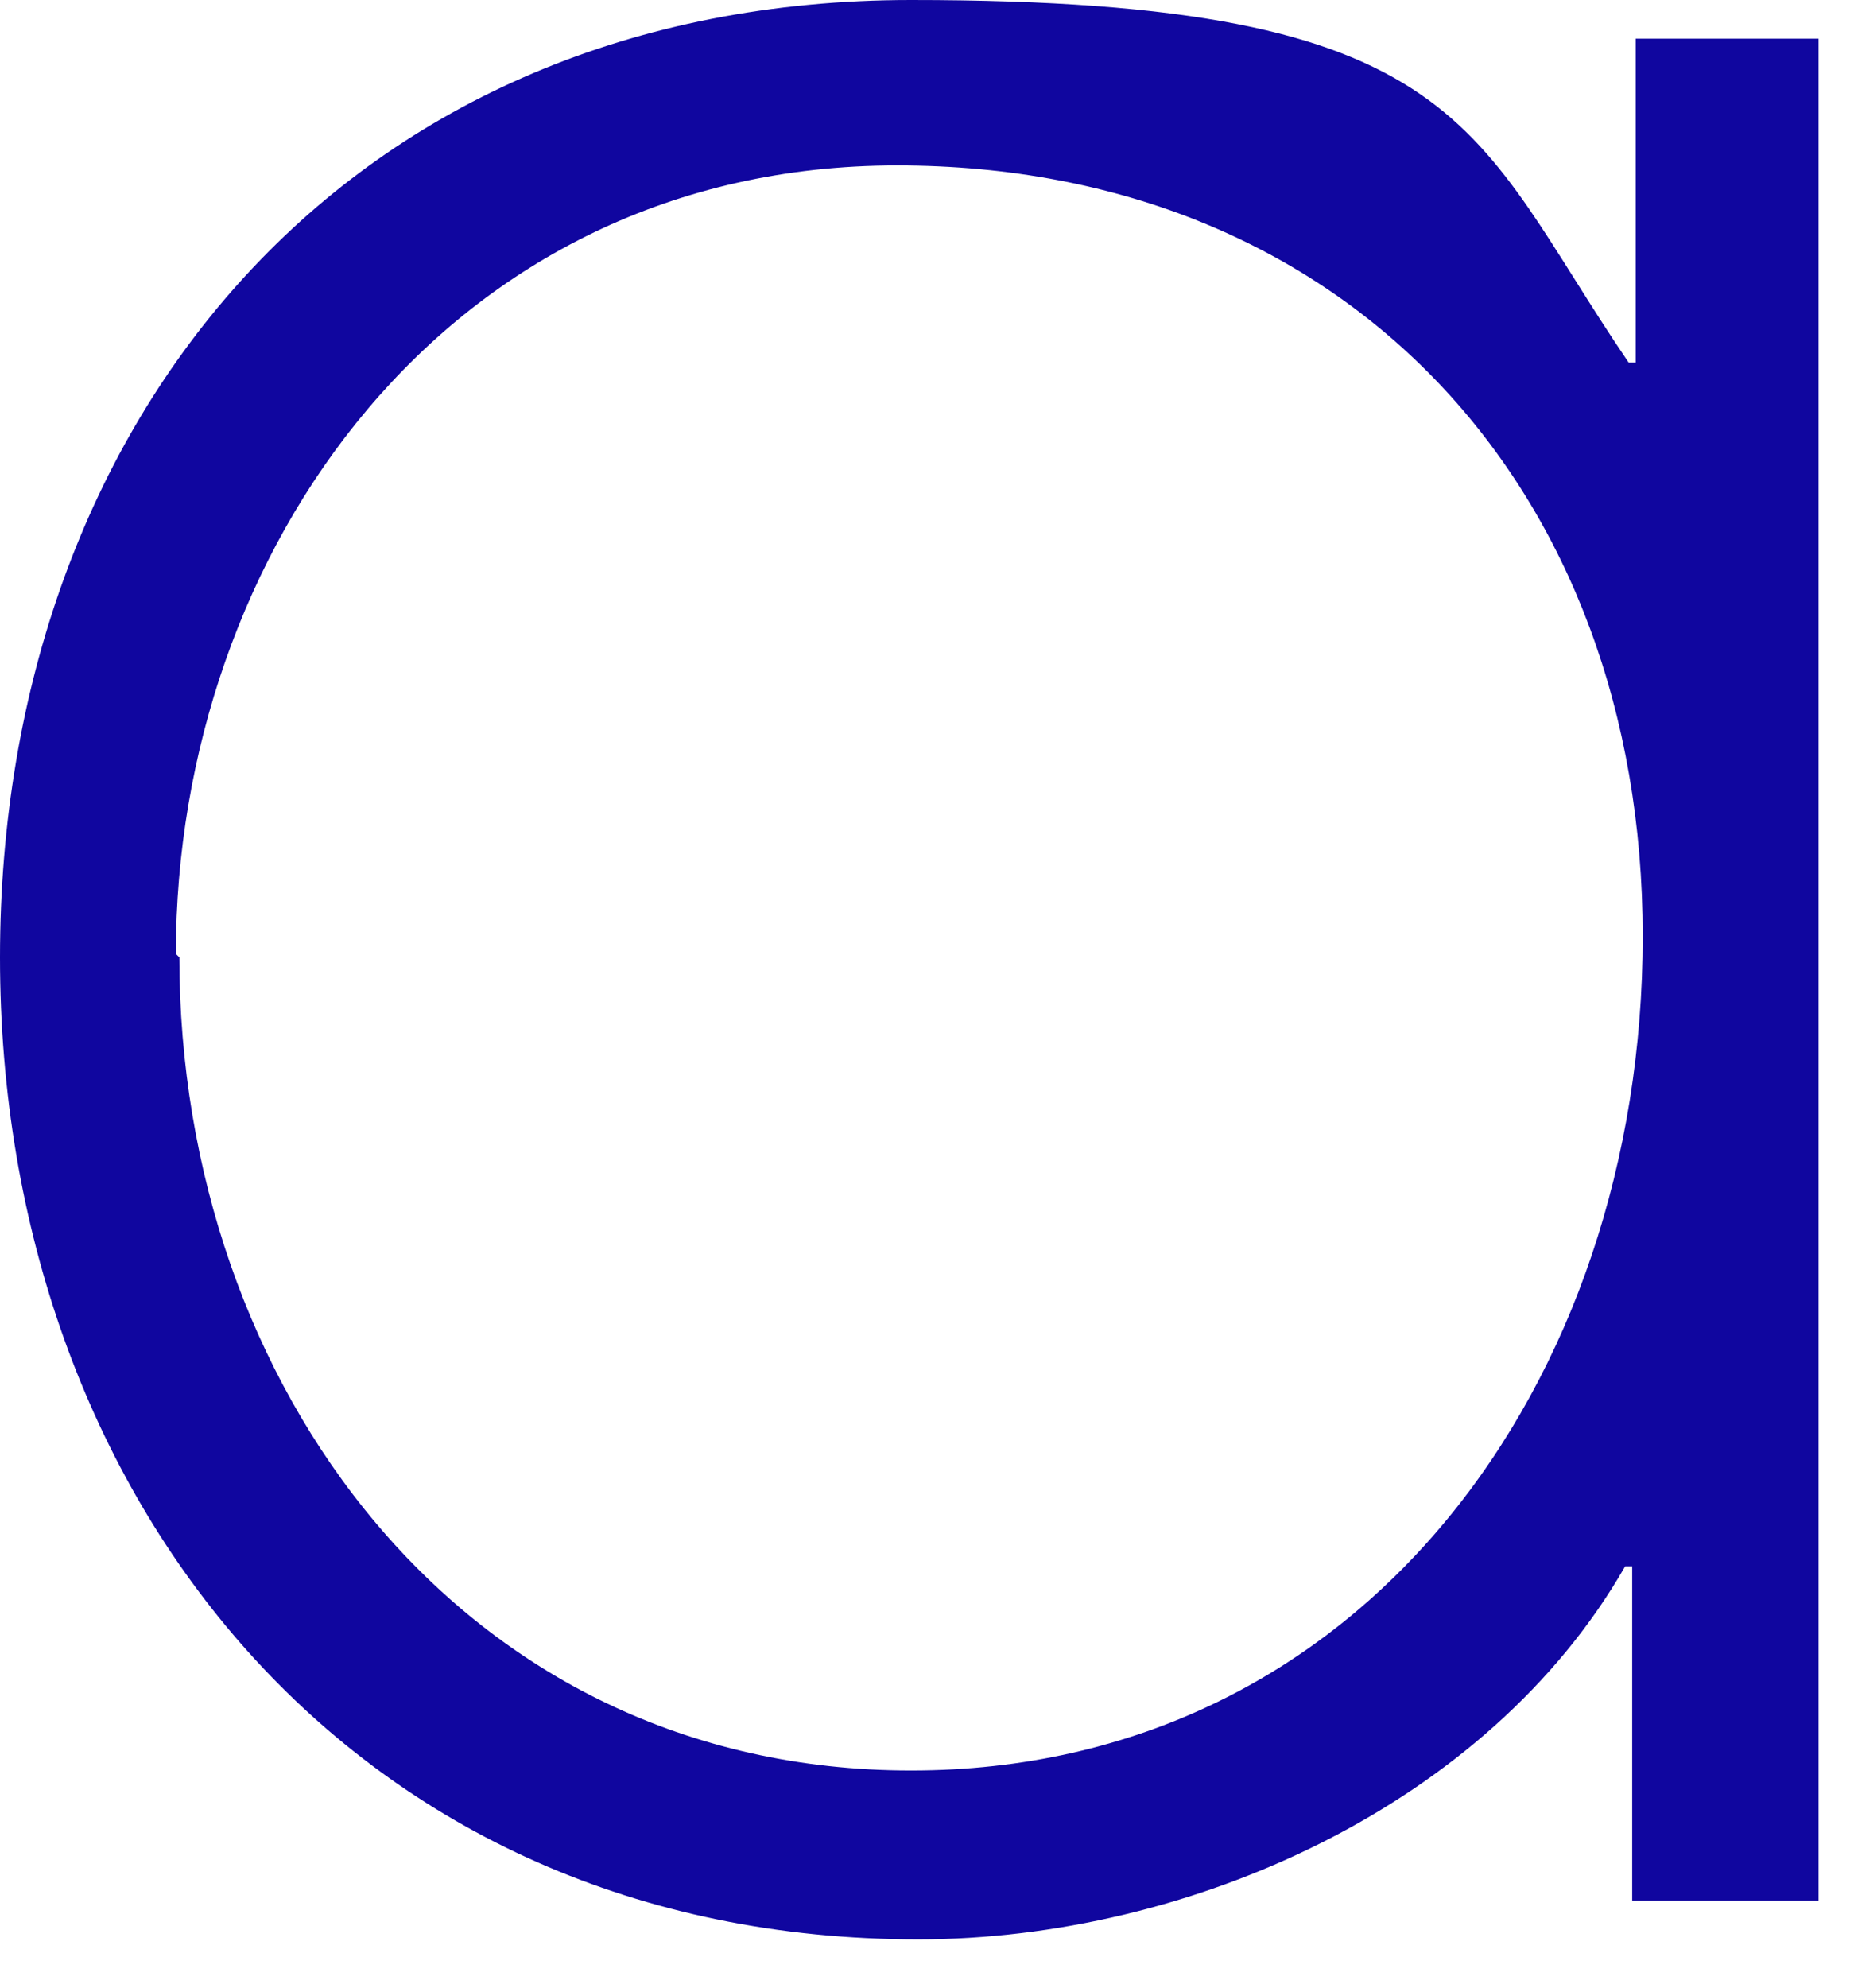 <?xml version="1.0" encoding="utf-8"?>
<svg xmlns="http://www.w3.org/2000/svg" fill="none" height="100%" overflow="visible" preserveAspectRatio="none" style="display: block;" viewBox="0 0 28 30" width="100%">
<path d="M27.412 28.687H24.65V23.64H24.544C22.472 27.253 17.956 29.271 13.866 29.271C5.366 29.271 0 22.631 0 14.45C0 6.269 5.312 0 13.759 0C22.206 0 22.206 1.966 24.597 5.472H24.703V0.584H27.465V28.687H27.412ZM2.709 14.45C2.709 20.878 6.959 26.722 13.759 26.722C20.559 26.722 24.809 20.878 24.809 14.131C24.809 7.384 20.347 2.497 13.547 2.497C6.747 2.497 2.656 8.341 2.656 14.397L2.709 14.45Z" fill="#10069F" id="Vector"/>
</svg>